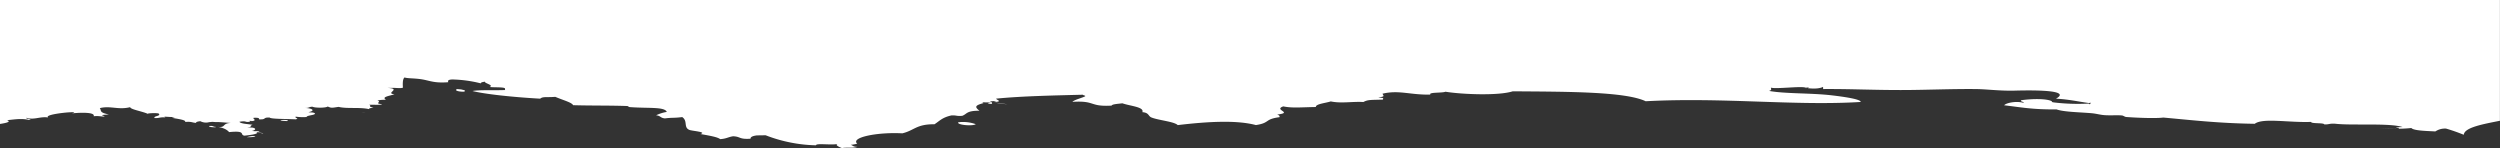 <svg id="Gruppe_8" data-name="Gruppe 8" xmlns="http://www.w3.org/2000/svg" xmlns:xlink="http://www.w3.org/1999/xlink" width="929" height="55.048" viewBox="0 0 929 55.048">
  <rect x="0" y="0" width="929" height="55.048" fill="#333333" stroke="none"/>
  <defs>
    <clipPath id="clip-path">
      <rect id="Rechteck_6" data-name="Rechteck 6" width="929" height="55.048" fill="#fff" stroke="rgba(0,0,0,0)" stroke-width="1"/>
    </clipPath>
  </defs>
  <g id="Gruppe_6" data-name="Gruppe 6" transform="translate(0 0)" clip-path="url(#clip-path)">
    <path id="Pfad_31" data-name="Pfad 31" d="M53.949,2.884a9.342,9.342,0,0,0-3.2.445c1.837.031,3.026-.093,3.2-.445" transform="translate(40.937 47.662)" fill="#fff" stroke="rgba(0,0,0,0)" stroke-width="1"/>
    <path id="Pfad_32" data-name="Pfad 32" d="M197.132,6.115c-.726.94,5.189,1.562,6.491.707a13.894,13.894,0,0,0-6.491-.707" transform="translate(158.973 39.328)" fill="#fff" stroke="rgba(0,0,0,0)" stroke-width="1"/>
    <path id="Pfad_33" data-name="Pfad 33" d="M57.74,7.406a21.714,21.714,0,0,0,2.426.169c1.229-.511-2.77-.549-2.426-.169" transform="translate(46.561 37.411)" fill="#fff" stroke="rgba(0,0,0,0)" stroke-width="1"/>
    <path id="Pfad_34" data-name="Pfad 34" d="M94.26,14.933c-1.2.309-.033,1.031,2.468.961,1.265-.333-.441-.908-2.468-.961" transform="translate(75.656 18.167)" fill="#fff" stroke="rgba(0,0,0,0)" stroke-width="1"/>
    <path id="Pfad_35" data-name="Pfad 35" d="M2.612,44.661c3.066-.315,5.386-.712,8.065-.115,2.067-.554-1.312-.138-.84-.785,2.9.93,4.884-.555,8.061-.112-1.982-1.362,13.447-2.637,8.8-1.527,2.992-.284,8.762-.548,8.121,1.086,1.984-.289,3.935.389,4.033-.058-2.28-.531.347-.469,1.59-.622-3.716-.739-2.625-1.37-3.346-2.351,4-.991,6.874.767,11.283-.357.065.863,4.6,1.55,6.574,2.5-.376-.322,4.378-.388,4.031-.058,1.028.9-2.177.816-1.532,1.62,1.944.055,1.727-.388,4.02-.256l-.421-.292c1.339.1,2.706.152,3.935.2l-1.086.259c2.591.455,5.3.8,4.911,1.529,2.567-.207,2.515.278,4.052.343-.058-.343.594-.521,1.592-.622A4.522,4.522,0,0,0,77.7,45.4l1.2-.121,1.22.086c1.062-.083,3.711.2,5.659.32-3.4.155-1.727,1.789-4.768,1.467,2.255.41,3.427,1.114,4.128,1.939,6.562-.665,3.76,1.036,5.709,1.318,2.092-.244,4.3-.458,4.793-1.069l-.412-.292,1.212.083c-.108-.243-.269-.471-1.639-.378l-1.212-.084c1.4-.309,1.771-.954.231-1.241-.448-.027-1.219-.073-1.91-.131l1.2-.118c-.076-.347.152-.624.77-.812-1.913-.3-4.607-.393-4.9-1.127,3.01-.483,1.783.381,4.034-.058l-.417-.294,1.218.081c2.08-.284-.681-1.183.744-1.208,1.449-.048,1.9.171,1.648.576,3.01.17,1.239-.766,4-.658.443.565,5.783.478,9.709.663,1.5-.4-.5-.354-.045-1a19.148,19.148,0,0,0,4.04.143c.087-.639,2.956-.637,3.173-1.245-.5-.641-1.715-.35-2.45-.566,2.732-.53,1.478-1.508-1.686-1.572,2.206.115,1.6-.422,3.205-.444.856.483,5.008.482,5.64-.081,1.449.693,1.7.45,4.049.142,3.151.776,7.738.027,11.33.839-.255-.388,1.077-.41,1.59-.621-2.378-.291-.352-.628-1.667-.975,1.416-.135,4.752.173,4.833-.271-3.089-.205.1-.821-1.677-1.373a18.391,18.391,0,0,1,3.214-.247c-1.83-1.038,1.111-1.4,3.135-2.042-3.729-.365,2.8-2.021-2.535-2.363,3.5-.121,4.482.28,5.644-.079-.013-.926-.237-3.16.627-3.805,1.163.415,3.709.246,6.49.707,2.865.478,4.549,1.468,9.731,1.064-.139-.5-.2-.971,1.568-1.024a47.59,47.59,0,0,1,10.56,1.45c-.061-.343.6-.523,1.586-.621-.479.569,3.377,1.217,1.7,1.973,1.771.205,5.219-.034,5.68.521.009.2.02.4.029.6-3.776.183-9.678-.122-12.1.371,4.435,1.131,14.636,2.251,25.156,2.843,1-.867,2.374-.413,5.615-.679,2.8,1.218,6.211,2.087,6.6,3.1,6.719.2,13.893.074,20.188.315.141.007.58.371.824.389,6.887.534,13.033-.2,13.807,1.8a14.345,14.345,0,0,0-3.969,1.253c1.812.194,1.465.963,3.275,1.154,2.813-.365,3.407-.094,6.434-.49,2.168,1.456.4,3.8,2.649,4.758.947.4,6.784.785,4.11,1.54,4.137.715,6.477,1.192,7.351,1.9,2.4-.174,2.912-.777,4.786-1.068,2.914.105,2.1,1.2,6.5.908-.067-.608.688-1.027,2.363-1.235,1.075-.015,2.155-.03,3.234-.046a54.945,54.945,0,0,0,18.735,3.732c-.06-.891,5.731.03,8.042-.513-1.162.368.591,1.19,1.695,1.575.927-.4,3.991.1,5.624-.481-1.662-.032-1.639-.511-2.461-.764a13.41,13.41,0,0,0,2.4-.431c-2.553-2.275,7.252-4.338,16.762-3.836,4.441-1.045,5.2-3.448,11.944-3.367,1.83-1.156,2.8-2.514,6.3-3.288,1.944-.107,1.774.339,4.043.143,1.837-.7,1.453-1.9,6.365-1.89-1.637-1.307-1.913-1.939,1.483-2.816l-.421-.3,3.458.038-1.426.235c.206.211,1.351.458,1.626.176l-.1-.419-.746-.37,1.474-.121.952.287c2.262-.233-.257-.844-.058-1.2,9.572-.957,21.807-1.186,32.211-1.456.056.253,1.05.263.838.586-1.431.725-3.866,1.215-4.746,2.067,8.7-.549,6.163,1.873,14.593,1.392.166-.555,2.352-.645,3.993-.857,2.786,1.014,8.192,1.336,7.42,3.291,2.529.207,2.125,1.449,3.326,1.953,2.571,1.076,8.511,1.527,9.816,2.857,10.916-1.291,21.727-1.953,29.05-.01,5.369-.814,3.068-2.184,8.741-2.923.235-.466-.168-.767-.855-.986,6.24-.738-1.53-1.683,2.276-3.032,3.46.679,6.11.334,12.119.23-.1-1.138,3.491-1.433,5.545-2.078,3.93.832,8.078-.034,12.117.228,1.653-.916,2.786-.757,7.221-.9.594-.933-.925-.559-1.653-.776,2.609-.434,1.893-.486,1.548-1.422,6.121-1.444,10.121.471,17.771.348-.793-.974,4.479-.547,5.6-1.078,6.119,1,19.794,1.55,25.008-.156,20.529.156,41.839.105,49.4,3.694,28.867-1.547,55.288,1.789,79.9.267.051-1.055-6.356-1.94-10.607-2.448-7.725-.923-17.442-.549-23.478-1.665,1.328-.3.618-.932.744-1.208,1.81.6,11.393-.669,12.916.014l1.2-.115-.39.3c2.712.309,4.535.067,5.628-.481.013.268.025.534.038.8,9.863-.084,19.761.431,30.683.364,8-.049,16.943-.429,25.8-.364,4.085.025,9.292.733,14.555.592,9.442-.26,20.945-.025,15.476,2.977,4.99.294,8.148,1.076,12.181,1.623l.8-.111-.378.607-.416-.294a75.407,75.407,0,0,1-12.932-.416c-1.478-.212.011-.294-1.648-.776-1.852-.54-5.9-.677-10.493-.055-.64.579,1.158.5.849.989-2.8-.829-6.643.07-7.216.9,5.872.667,10.585,1.643,19.44,1.52,2.7.972,8.5,1.037,12.978,1.416,1.779.15,3.145.6,4.876.728,2.079.157,4.8-.049,6.463.11.569.053,1.015.53,1.64.577,4.061.3,10.92.577,13.729.205,10.654.95,20.451,2.127,34,2.316,2.97-2.276,12.524-.388,20.945-.7-.056.756,4.732.229,4.885.93,1.949.052,1.742-.389,4.027-.257,6.117.736,20.321-.351,25.077,1.244-.952.045-2.293,0-2.412.233l1.212.083-.388.306a47.3,47.3,0,0,0,4.833-.271c.9.977,5.118,1.071,8.934,1.273a6.442,6.442,0,0,1,3.989-1.055,66.864,66.864,0,0,1,6.564,2.3c.235-2.713,6.994-3.924,13.433-5.21V0H0V46.062c2.132-.332,4.352-.805,2.612-1.4" transform="translate(0 0)" fill="#fff" stroke="rgba(0,0,0,0)" stroke-width="1"/>
    <path id="Pfad_36" data-name="Pfad 36" d="M43.083,5.524c-.688.423,2.7.721,2.439.367-1.268,0-.65-.5-2.439-.367" transform="translate(34.68 41.268)" fill="#fff" stroke="rgba(0,0,0,0)" stroke-width="1"/>
    <path id="Pfad_37" data-name="Pfad 37" d="M217.139,9.8l-1.606.121c.62-.031,1.234-.081,1.606-.121" transform="translate(173.866 31.352)" fill="#fff" stroke="rgba(0,0,0,0)" stroke-width="1"/>
    <path id="Pfad_38" data-name="Pfad 38" d="M209.41,12.2a34.544,34.544,0,0,0-4.943-.634Z" transform="translate(164.939 26.587)" fill="#fff" stroke="rgba(0,0,0,0)" stroke-width="1"/>
    <path id="Pfad_39" data-name="Pfad 39" d="M51.256,7.109a13.852,13.852,0,0,0,1.624.174Z" transform="translate(41.347 37.776)" fill="#fff" stroke="rgba(0,0,0,0)" stroke-width="1"/>
    <path id="Pfad_40" data-name="Pfad 40" d="M55.294,4.337c-.529-.115-1.322-.24-2.585-.465l2.439.563c.045-.031.1-.065.146-.1" transform="translate(42.519 45.172)" fill="#fff" stroke="rgba(0,0,0,0)" stroke-width="1"/>
    <path id="Pfad_41" data-name="Pfad 41" d="M496.941,5.193c-2.522.028-5.042.093-7.655.208Z" transform="translate(394.697 42.35)" fill="#fff" stroke="rgba(0,0,0,0)" stroke-width="1"/>
    <path id="Pfad_42" data-name="Pfad 42" d="M372.79,15.769l-1.59.422a14.235,14.235,0,0,0,1.59-.422" transform="translate(299.439 16.7)" fill="#fff" stroke="rgba(0,0,0,0)" stroke-width="1"/>
    <path id="Pfad_43" data-name="Pfad 43" d="M75.822,9.566,74.4,9.352a9.879,9.879,0,0,0,1.424.214" transform="translate(60.015 32.342)" fill="#fff" stroke="rgba(0,0,0,0)" stroke-width="1"/>
  </g>
</svg>
